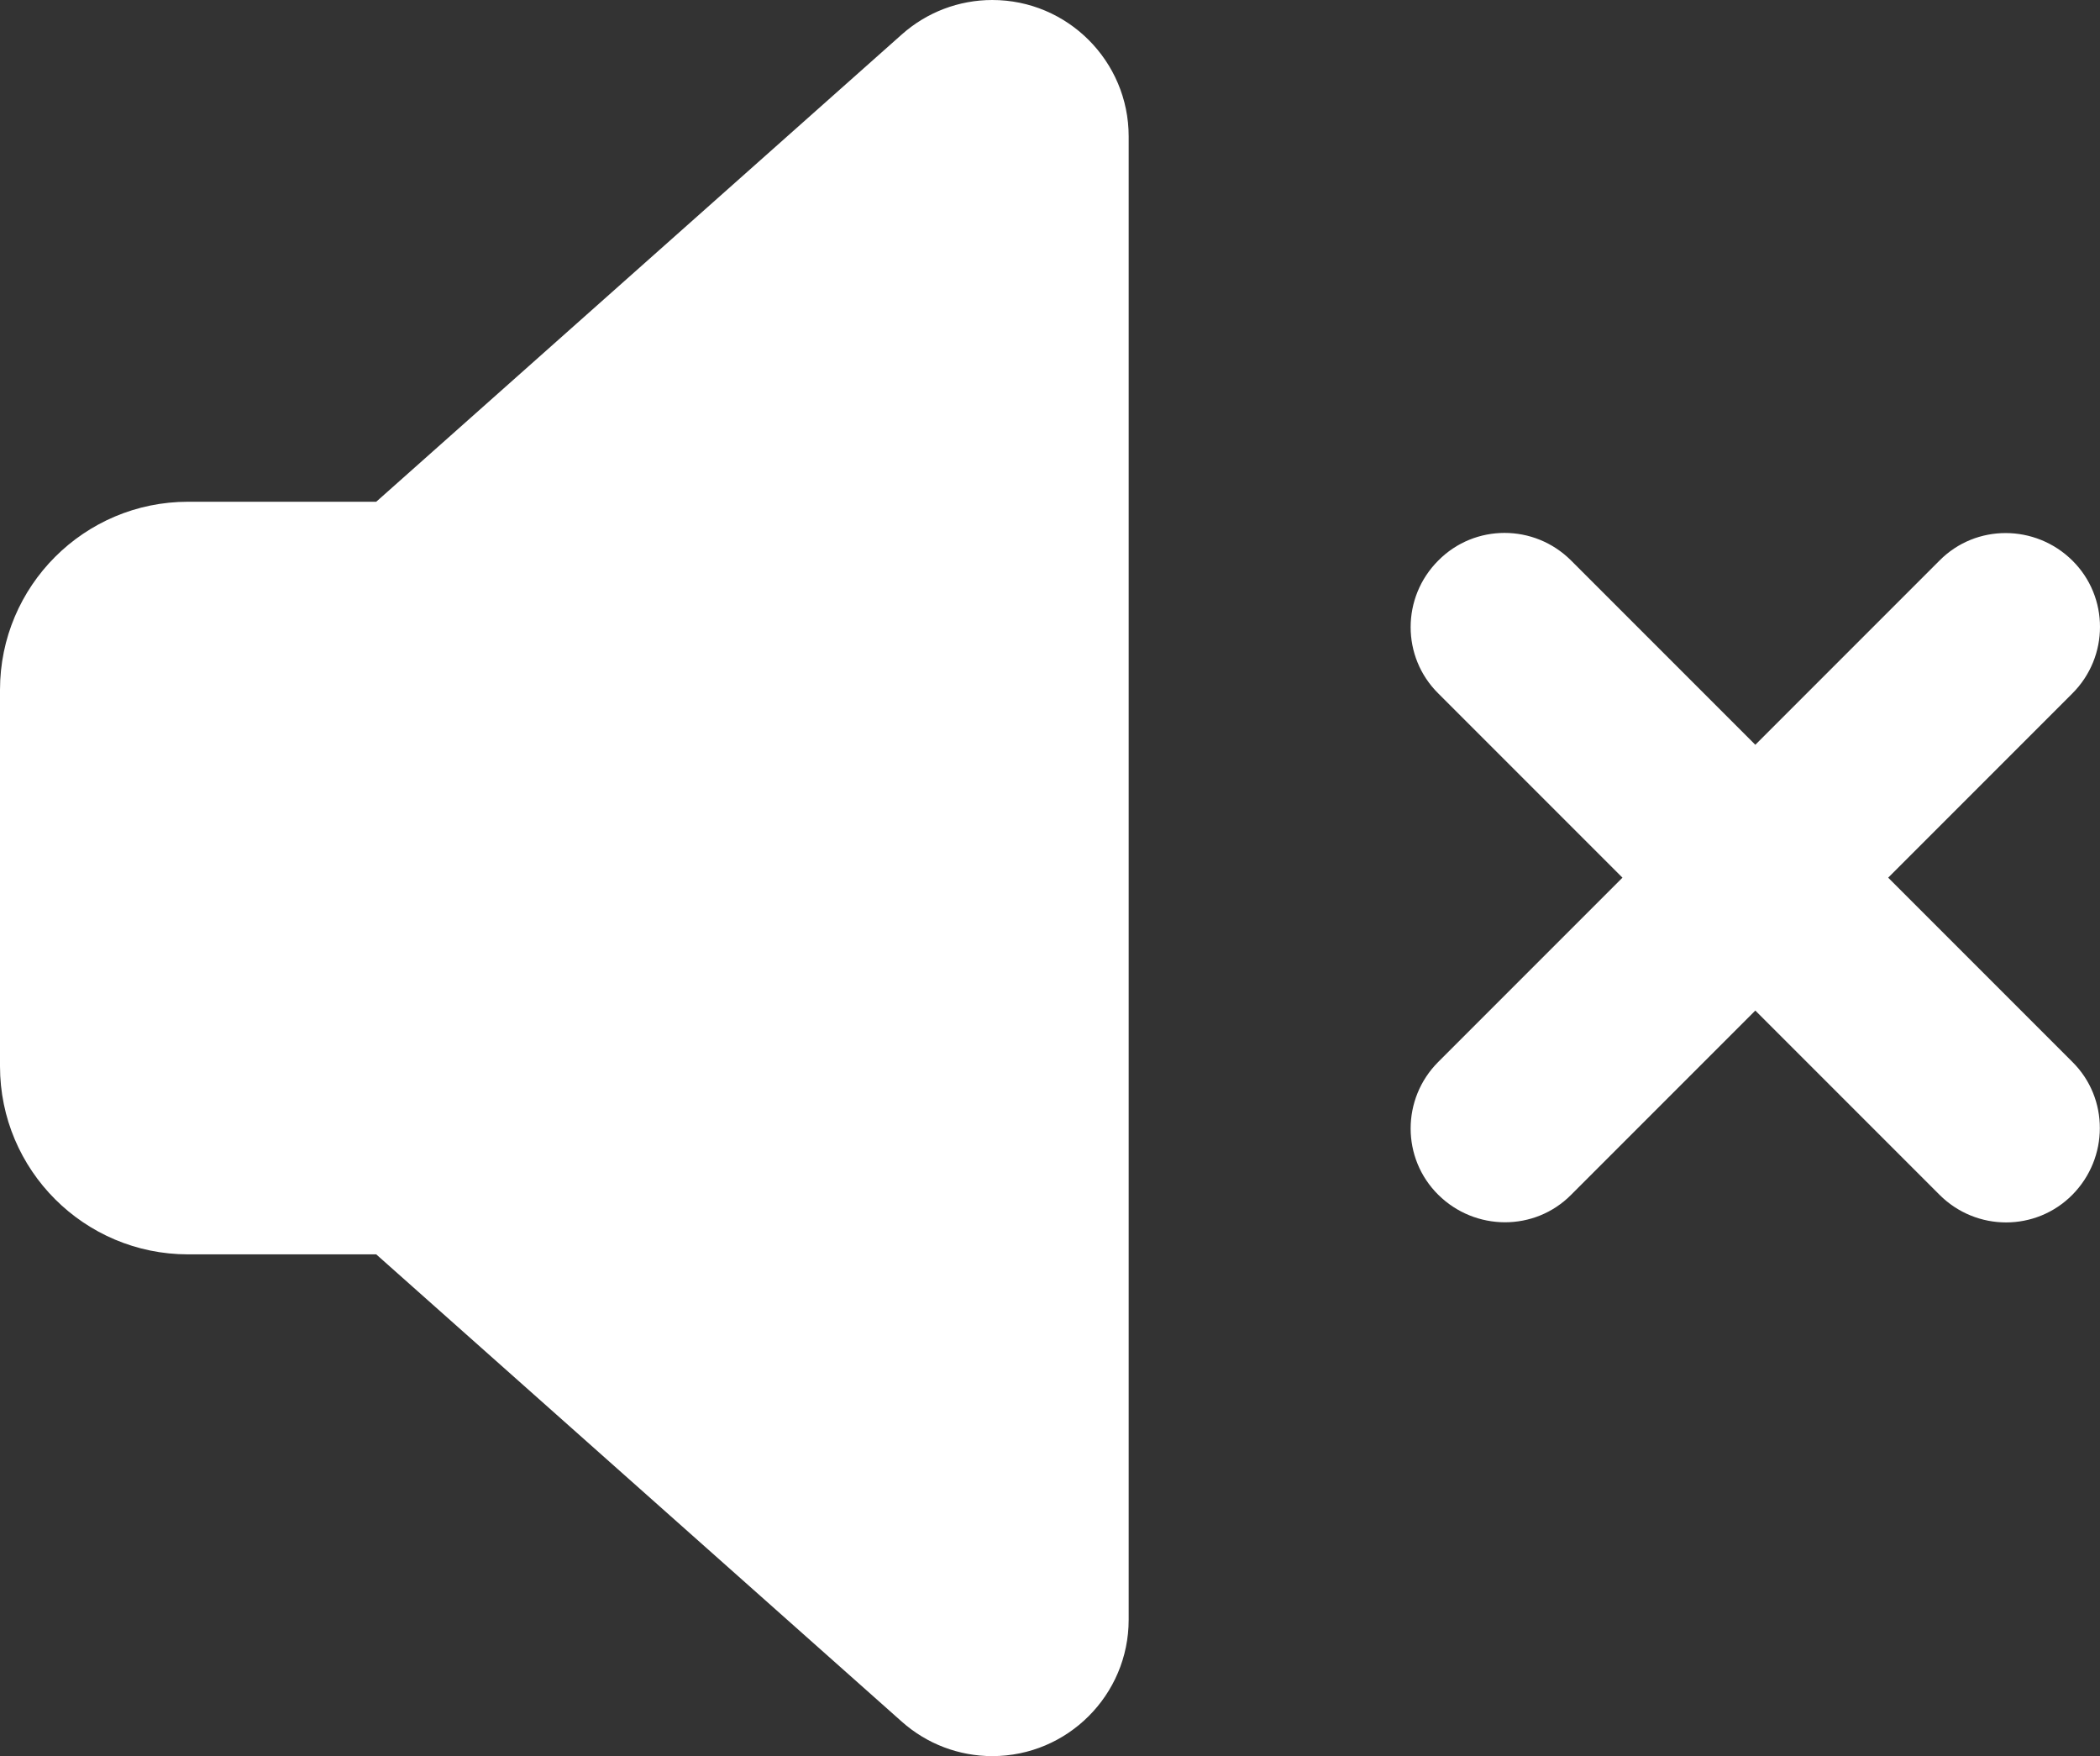 <svg id="volume-off" class="hidden" width="535.85" height="448" version="1.1" viewBox="0 0 535.85 448" xmlns="http://www.w3.org/2000/svg"><rect x="0" y="0" width="535.85" height="448" fill="#333333" stroke="none"/><path d="m48 320h48l134.1 119.2c6.4 5.7 14.6 8.8 23.1 8.8 19.2 0 34.8-15.6 34.8-34.8v-378.4c0-19.2-15.6-34.8-34.8-34.8-8.5 0-16.7 3.1-23.1 8.8l-134.1 119.2h-48c-26.5 0-48 21.5-48 48v96c0 26.5 21.5 48 48 48zm319-177c-9.4 9.4-9.4 24.6 0 33.9l47 47-47 47c-9.4 9.4-9.4 24.6 0 33.9s24.6 9.4 33.9 0l47-47 47 47c9.4 9.4 24.6 9.4 33.9 0s9.4-24.6 0-33.9l-47-47 47-47c9.4-9.4 9.4-24.6 0-33.9s-24.6-9.4-33.9 0l-47 47-47-47c-9.4-9.4-24.6-9.4-33.9 0z" fill="#fff"/></svg>
